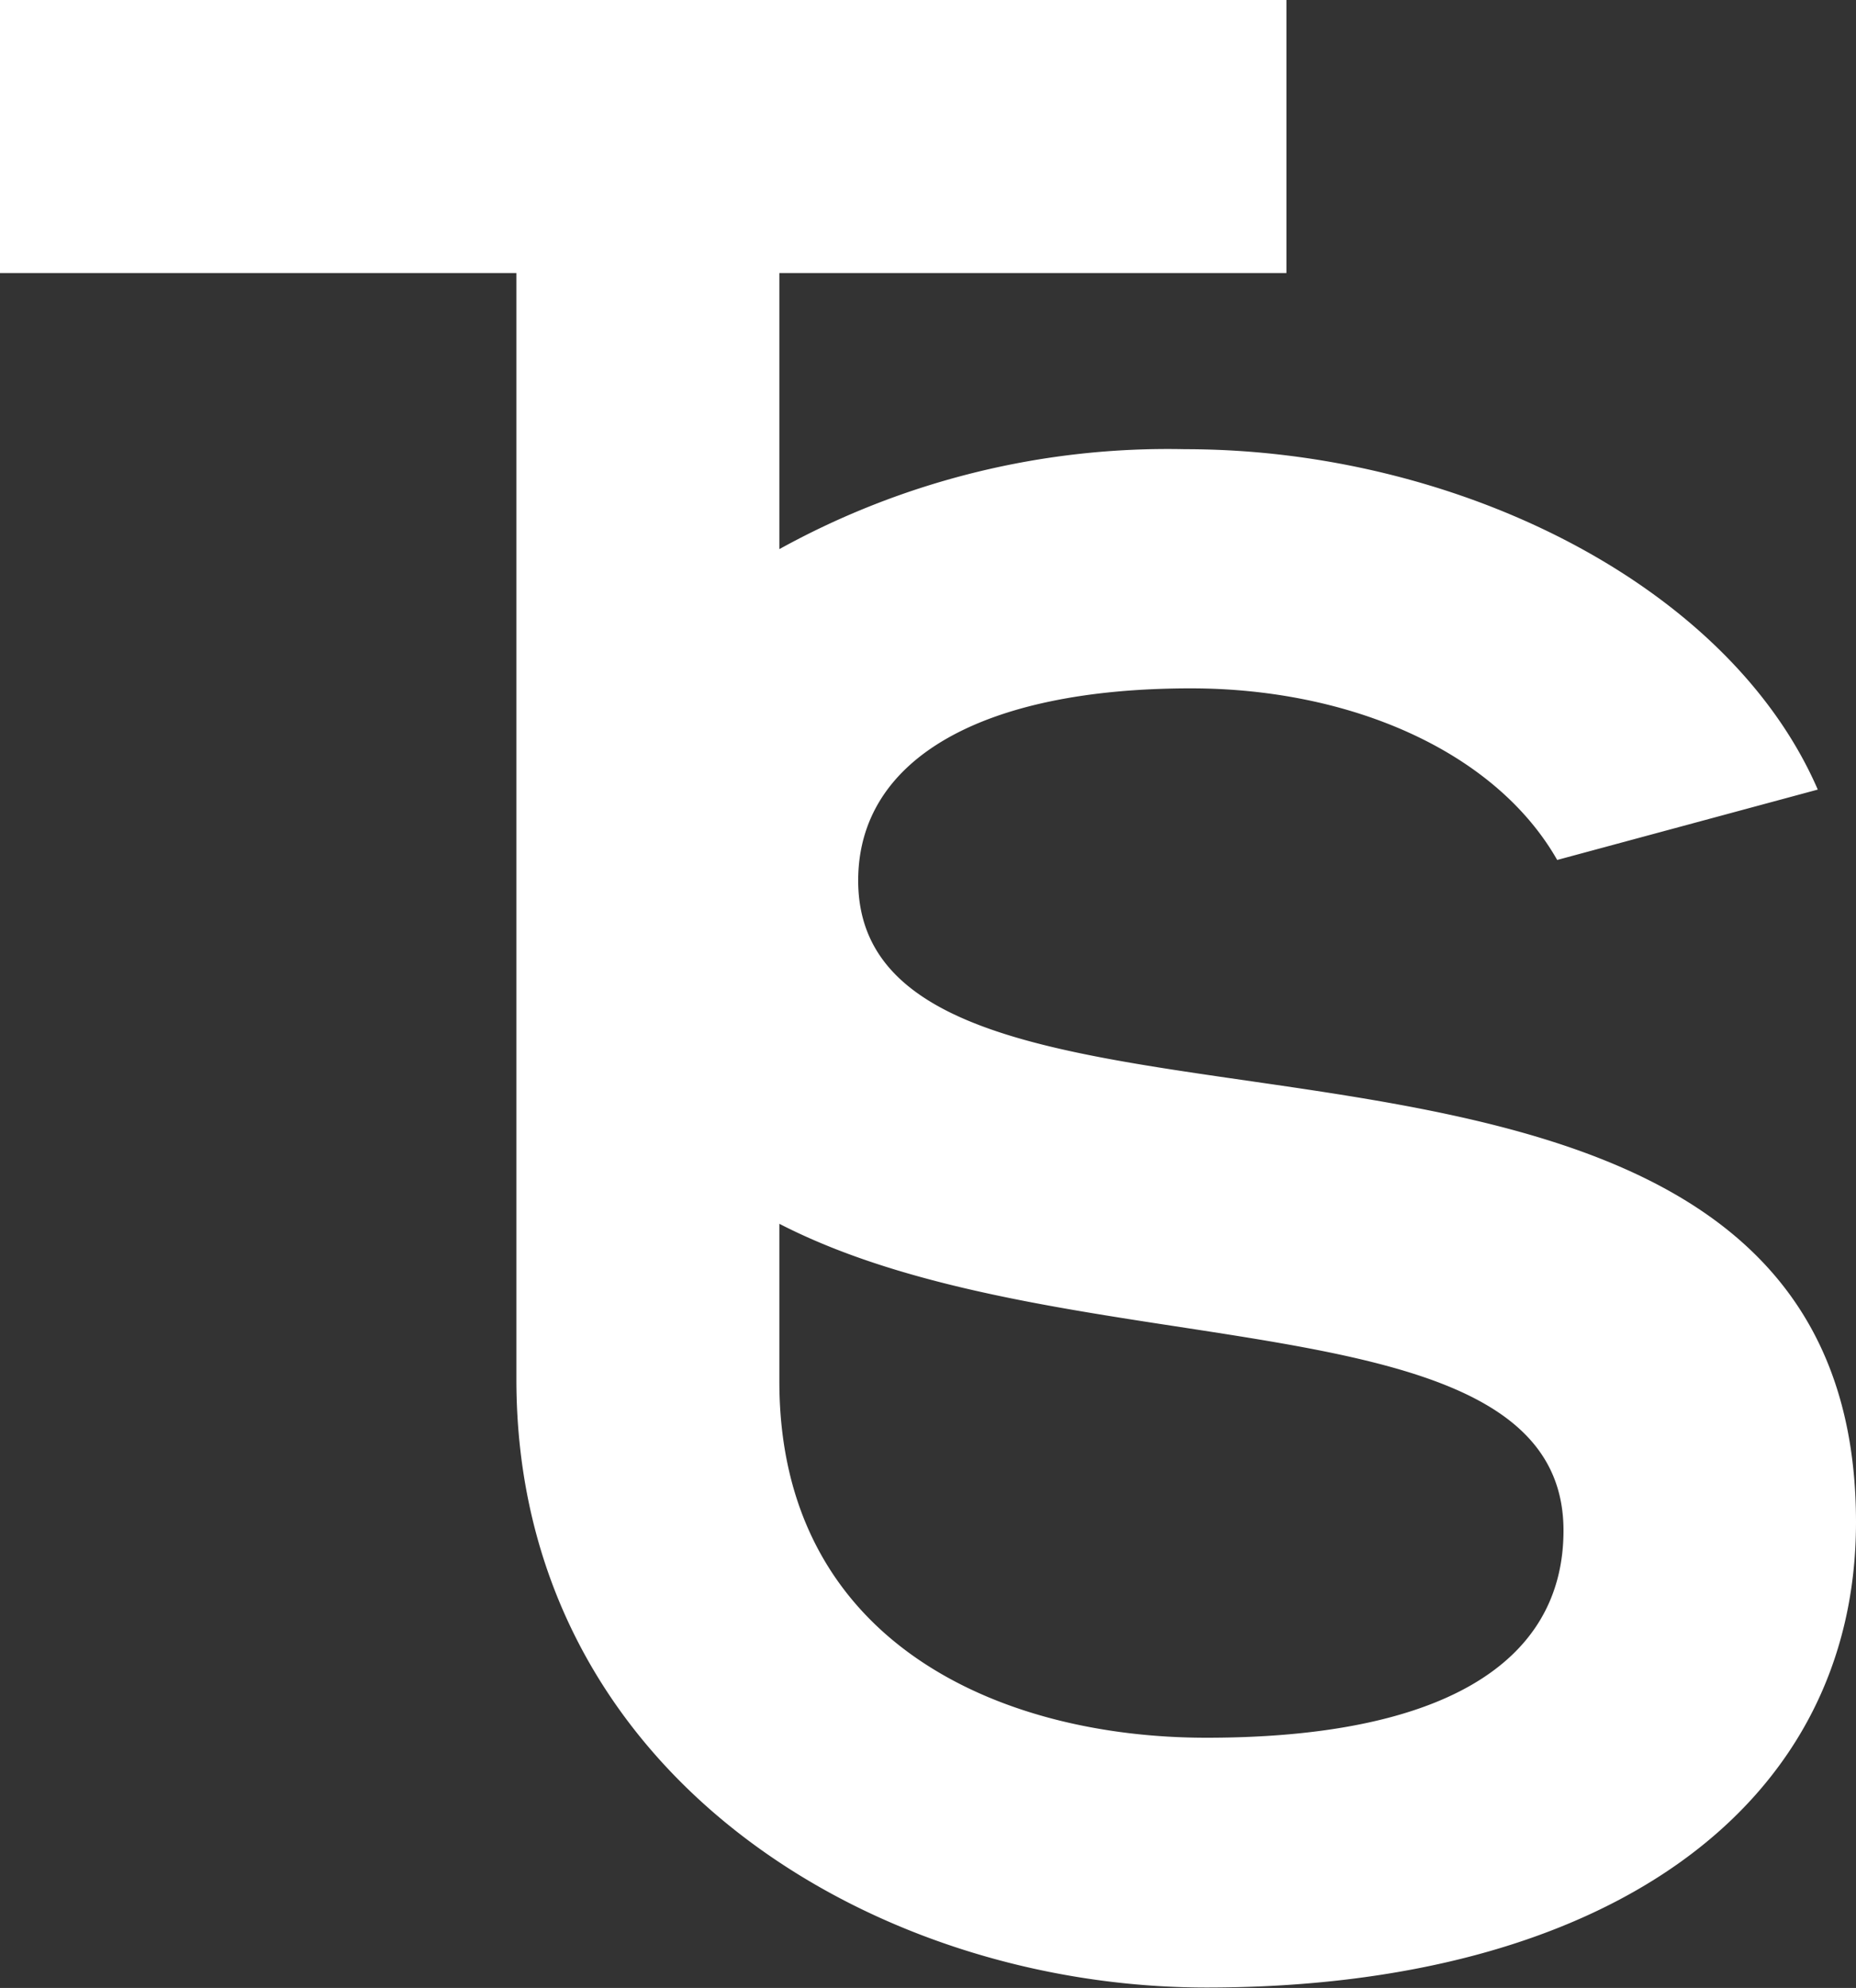 <svg xmlns="http://www.w3.org/2000/svg" viewBox="0 0 85.47 91.52"><rect x="0" y="0" width="85.47" height="91.52" fill="#333333" stroke="none"/><defs><style>.cls-1{fill:#fff;}</style></defs><title>Fichier 7</title><g id="Calque_2" data-name="Calque 2"><g id="Calque_1-2" data-name="Calque 1"><path class="cls-1" d="M39.52,40.54c0-5.62,5.74-8.85,15.32-8.85,7.3,0,14,2.87,16.87,7.9l12-3.24C79.61,26.9,67.05,20.68,54.59,20.68a37,37,0,0,0-18.7,4.6V12.57H59.24V0H0V12.57H23.78V63.5c0,18.09,16.34,28,31.78,28,18.31,0,29.91-8.26,29.91-21.42C85.47,41.74,39.52,56.1,39.52,40.54ZM55.56,80C46,80,35.89,75.58,35.89,63.6V56.34C49.26,63.22,72,59.4,72,70.46,72,76.68,66.21,80,55.56,80Z"/></g></g></svg>